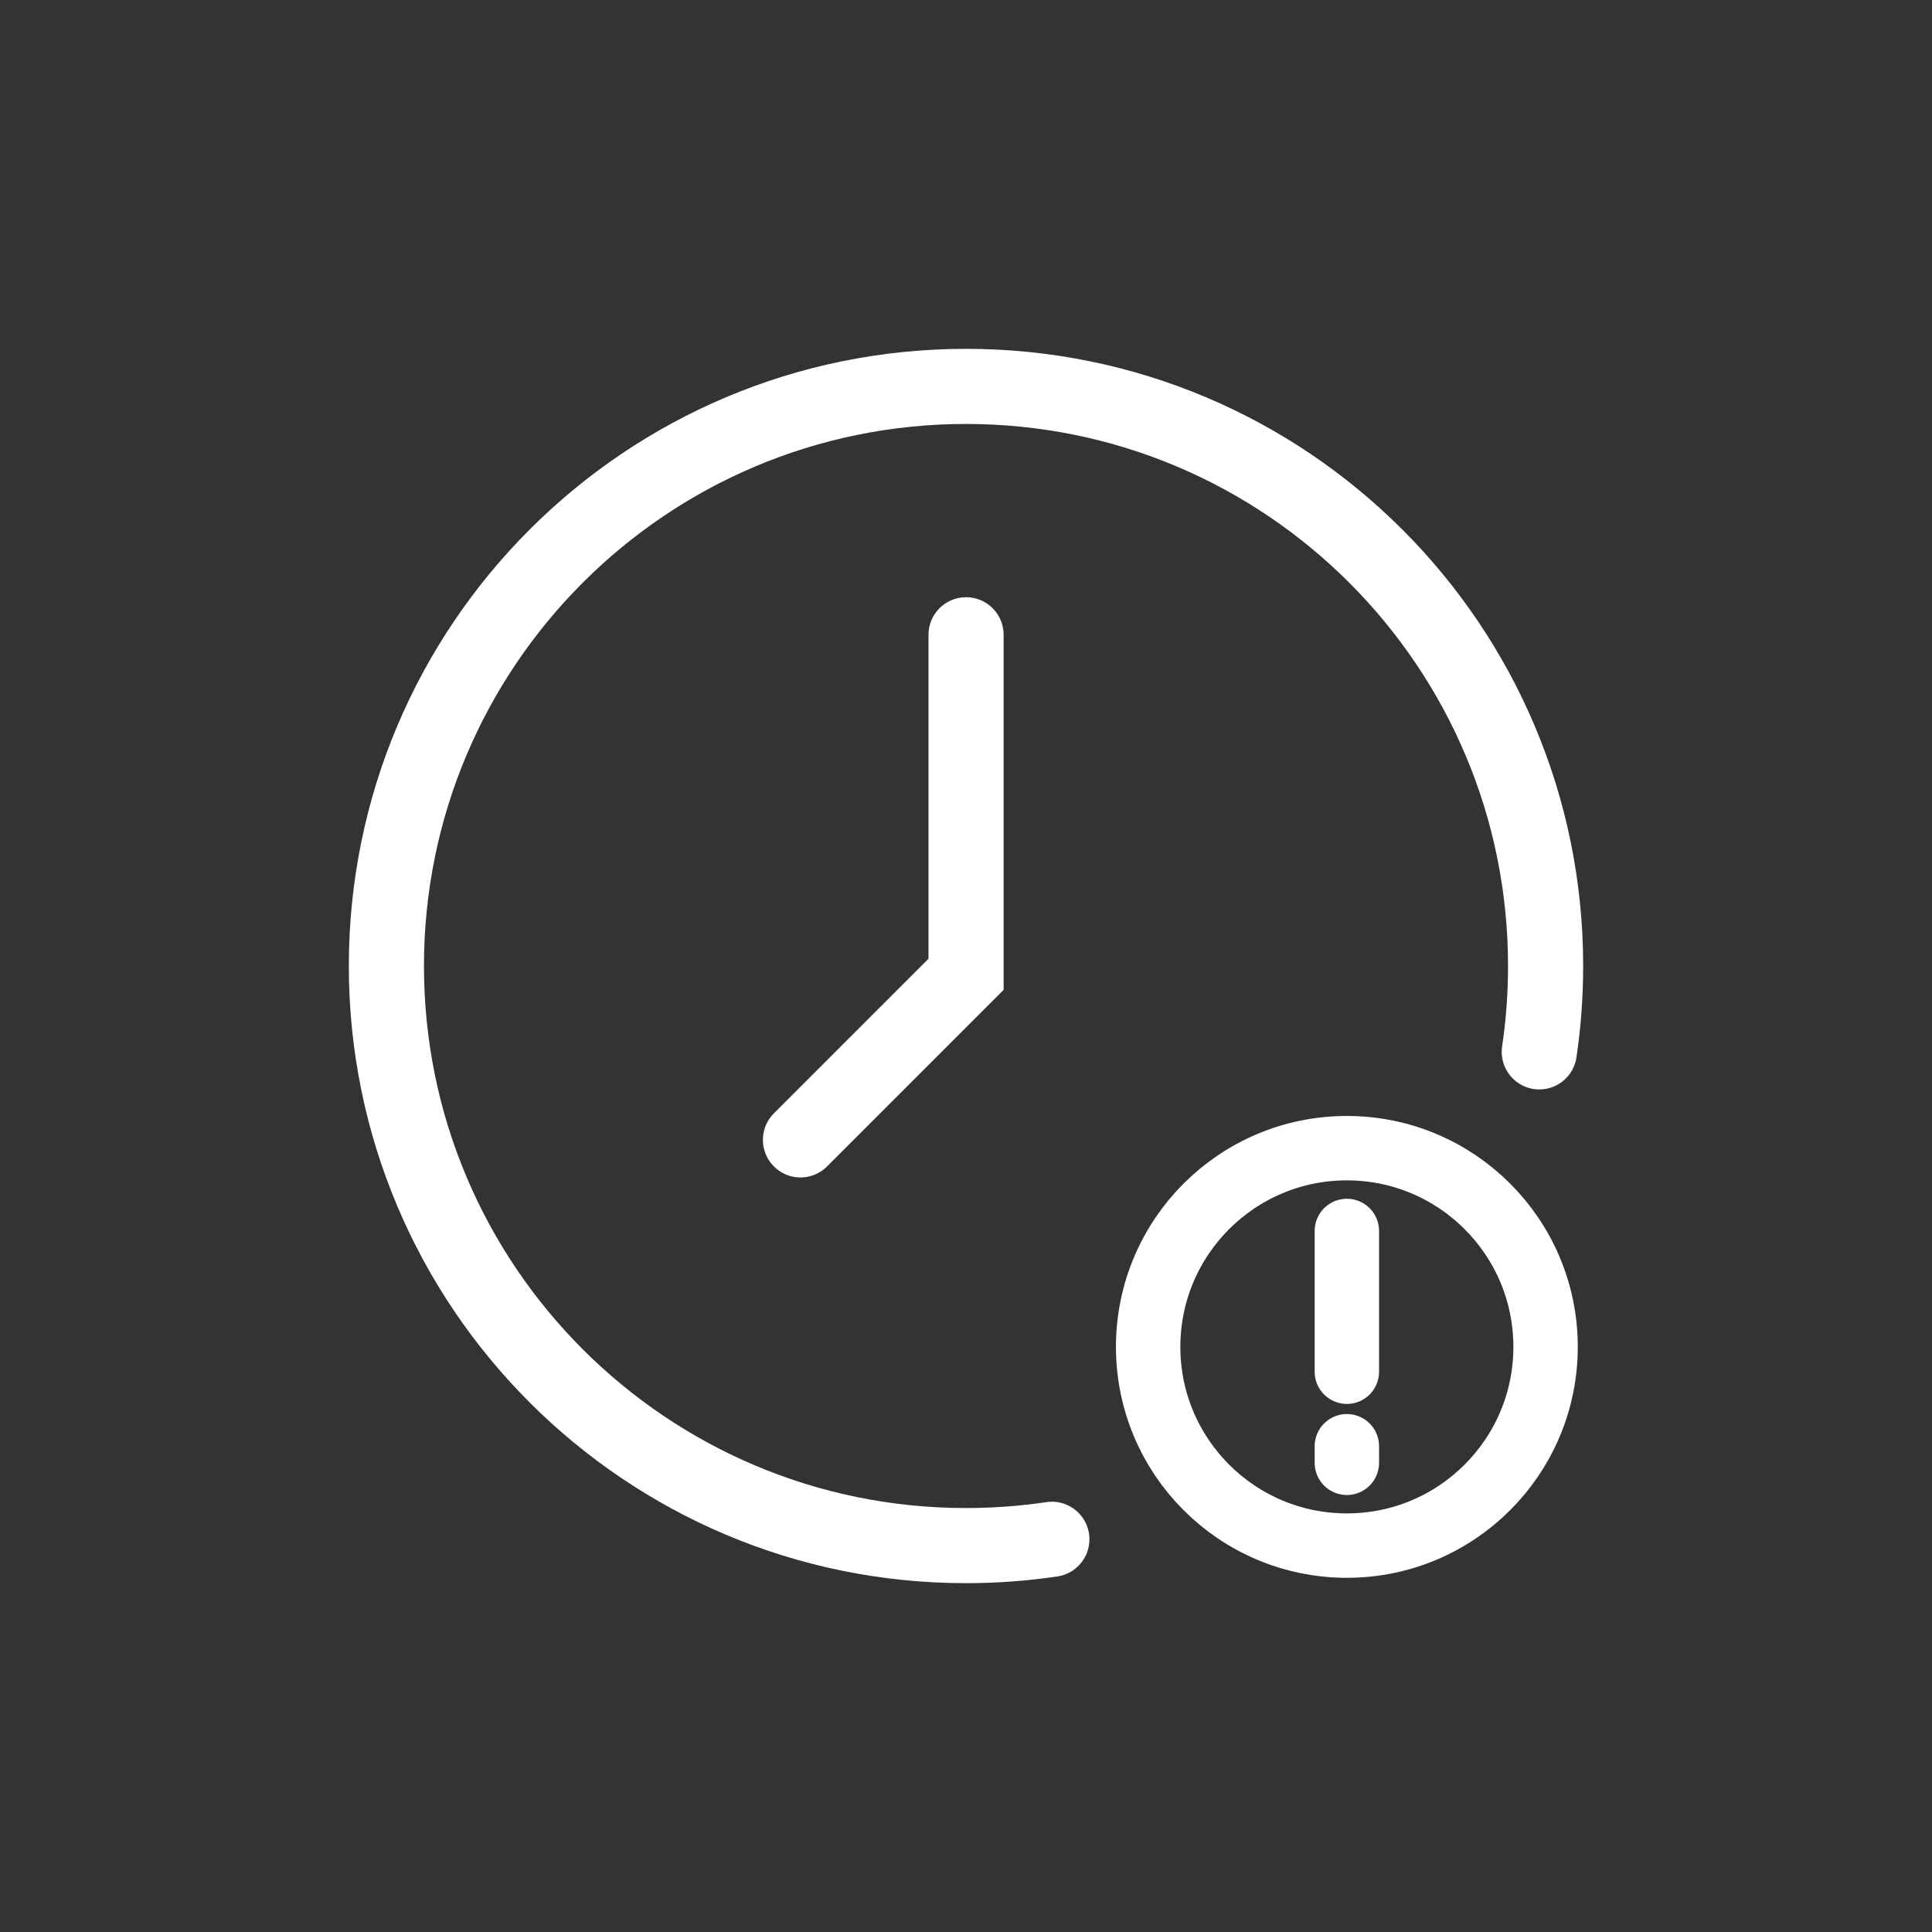 <svg width="90" height="90" viewBox="0 0 90 90" fill="none" xmlns="http://www.w3.org/2000/svg">
<rect x="0" y="0" width="90" height="90" fill="#333333" stroke="none"/>
<path d="M49 71.706C47.695 71.9 46.359 72 45 72C30.088 72 18 59.912 18 45C18 30.088 30.088 18 45 18C59.912 18 72 30.088 72 45C72 46.359 71.9 47.695 71.706 49" stroke="white" stroke-width="3.5" stroke-linecap="round"/>
<path d="M45.003 29.571V45.386L37.289 53.1" stroke="white" stroke-width="3.5" stroke-linecap="round"/>
<circle cx="62.742" cy="62.743" r="9.257" stroke="white" stroke-width="3"/>
<path d="M62.742 57.343V63.9" stroke="white" stroke-width="3" stroke-linecap="round"/>
<path d="M62.742 67.371L62.742 68.143" stroke="white" stroke-width="3" stroke-linecap="round"/>
</svg>
